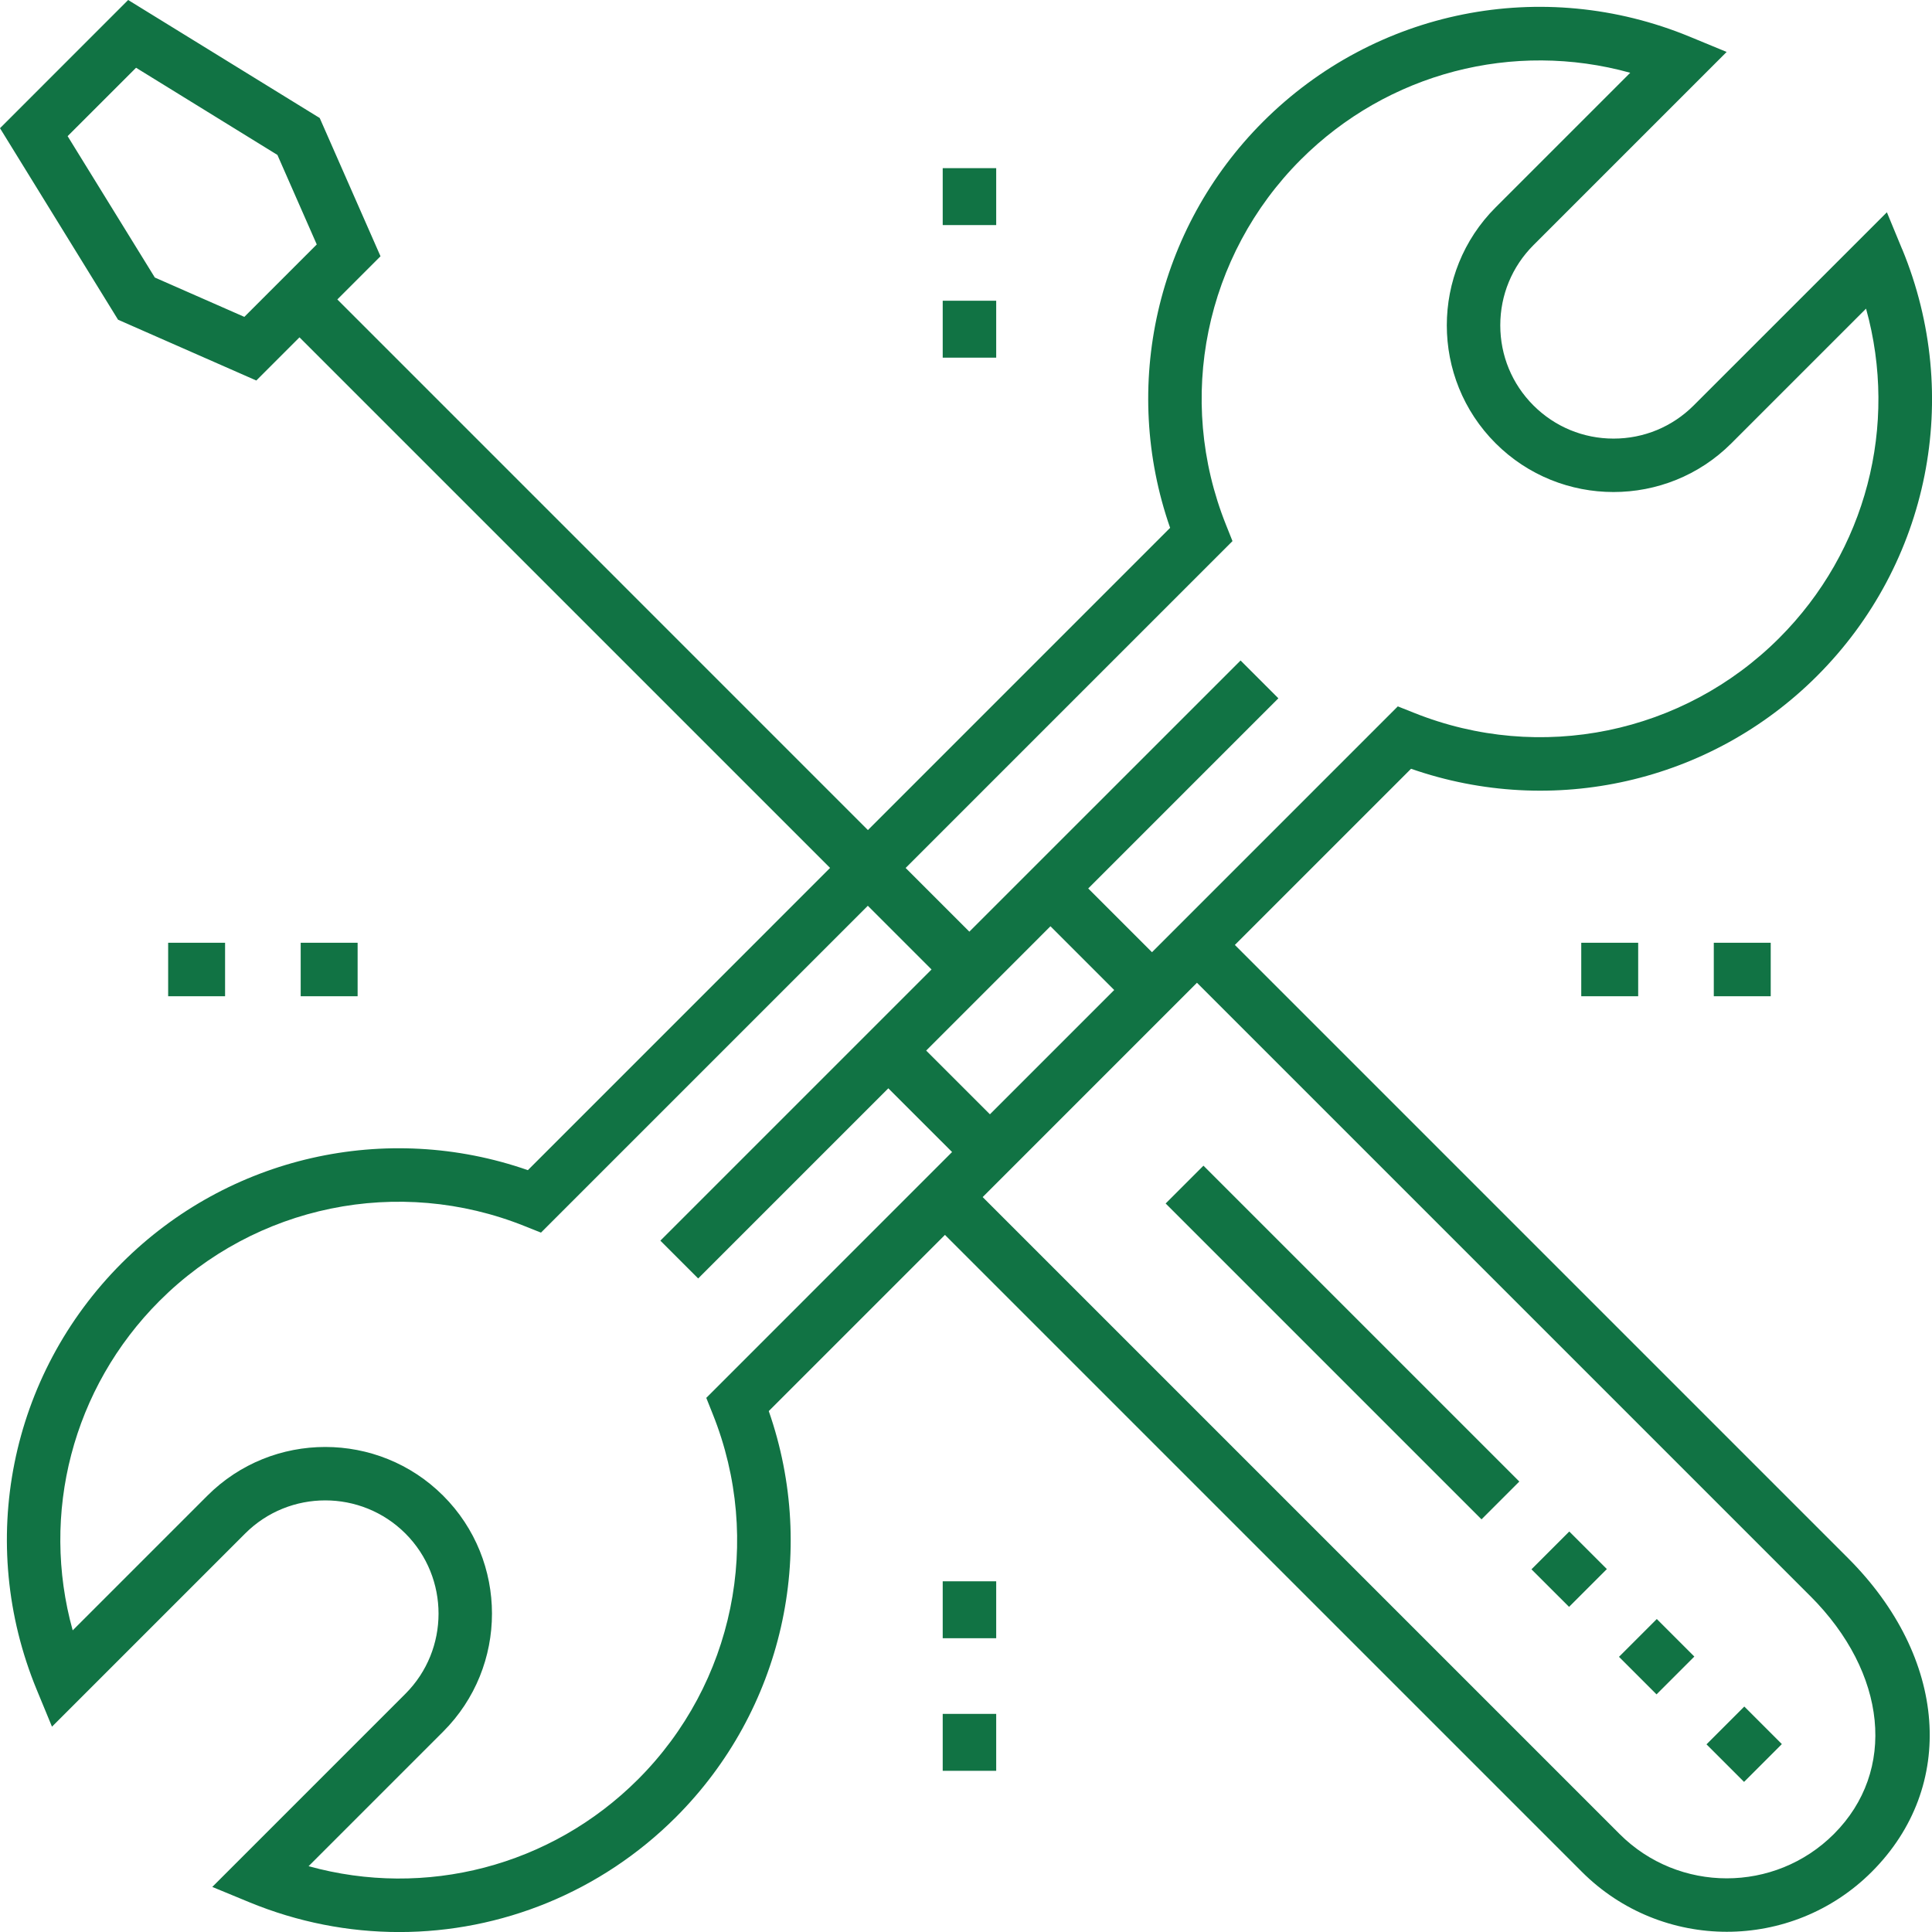 <?xml version="1.0" encoding="UTF-8"?>
<svg id="Livello_1" data-name="Livello 1" xmlns="http://www.w3.org/2000/svg" viewBox="0 0 449.7 449.71">
  <defs>
    <style>
      .cls-1 {
        fill: #117344;
      }
    </style>
  </defs>
  <path class="cls-1" d="m442.76,58.03l-3.56-8.62-44.97,44.96c-4.98,4.98-11.61,7.72-18.65,7.72s-13.66-2.74-18.65-7.72c-4.98-4.98-7.72-11.6-7.72-18.65s2.74-13.67,7.72-18.66l44.97-44.97-8.62-3.56c-34.21-14.1-73.16-6.33-99.3,19.81-24.85,24.86-33.12,61.56-21.62,94.52l-70.34,70.35-123.5-123.51,10.05-10.05-14.15-32.18L29.83,0,0,29.84l27.48,44.58,32.18,14.15,10.05-10.05,123.5,123.5-70.34,70.35c-32.99-11.5-69.68-3.22-94.52,21.62-26.13,26.13-33.91,65.11-19.81,99.3l3.56,8.62,44.96-44.96c10.28-10.29,27.02-10.28,37.31,0,10.28,10.29,10.27,27.02,0,37.3l-44.96,44.96,8.62,3.56c11.33,4.67,23.17,6.94,34.9,6.94,23.69,0,46.91-9.27,64.39-26.74,24.86-24.86,33.13-61.55,21.62-94.52l41.01-41.01,148.25,148.25c9.3,9.3,21.52,13.96,33.74,13.96s24.44-4.66,33.74-13.96c19.86-19.87,17.6-49.89-5.51-73l-142.74-142.74,41.01-41.01c32.98,11.5,69.66,3.25,94.52-21.62,26.13-26.13,33.91-65.1,19.81-99.3h0Zm-385.88,15.73l-20.84-9.16L15.74,31.69l15.93-15.92,32.9,20.29,9.16,20.84-16.86,16.86Zm107.52,251.62l1.52,3.81c11.73,29.32,4.9,62.67-17.41,84.98-20.29,20.28-49.53,27.75-76.68,20.21l31.33-31.33c15.14-15.14,15.14-39.77,0-54.9-15.13-15.13-39.77-15.13-54.9,0l-31.34,31.34c-7.55-27.15-.07-56.4,20.21-76.69,22.31-22.3,55.66-29.16,84.98-17.41l3.81,1.52,76.08-76.08,14.83,14.83-63.12,63.12,8.8,8.8,44.26-44.26,14.84,14.83-57.21,57.22Zm80.11-109.78l14.84,14.84-28.93,28.93-14.84-14.83,28.93-28.94Zm176.85,155.89c17.93,17.93,20.19,40.71,5.51,55.4-13.76,13.76-36.13,13.76-49.89,0l-148.25-148.25,49.88-49.89,142.74,142.74Zm-92.18-205.55l-3.82-1.52-57.22,57.22-14.84-14.84,44.26-44.26-8.8-8.8-63.13,63.12-14.83-14.83,76.08-76.08-1.52-3.81c-11.73-29.31-4.89-62.67,17.41-84.98,20.29-20.28,49.55-27.76,76.69-20.22l-31.34,31.34c-15.14,15.14-15.14,39.77,0,54.9,15.13,15.13,39.77,15.13,54.89,0l31.34-31.34c7.55,27.15.07,56.4-20.22,76.68-22.3,22.3-55.66,29.15-84.97,17.41h0Z"/>
  <path class="cls-1" d="m271.32,280.13l8.8-8.8,73.52,73.52-8.8,8.8-73.52-73.52Z"/>
  <path class="cls-1" d="m356.47,365.28l8.8-8.8,8.75,8.74-8.8,8.8-8.75-8.74Z"/>
  <path class="cls-1" d="m376.84,385.65l8.8-8.8,8.74,8.74-8.8,8.8-8.74-8.74Z"/>
  <path class="cls-1" d="m397.21,406.02l8.8-8.8,8.74,8.74-8.8,8.8-8.74-8.74Z"/>
  <path class="cls-1" d="m219.43,39.14h12.45v13.25h-12.45v-13.25Z"/>
  <path class="cls-1" d="m219.43,70h12.45v13.25h-12.45v-13.25Z"/>
  <path class="cls-1" d="m219.43,368.07h12.45v13.25h-12.45v-13.25Z"/>
  <path class="cls-1" d="m219.43,398.93h12.45v13.25h-12.45v-13.25Z"/>
  <path class="cls-1" d="m398.91,219.44h13.25v12.45h-13.25v-12.45Z"/>
  <path class="cls-1" d="m368.06,219.44h13.25v12.45h-13.25v-12.45Z"/>
  <path class="cls-1" d="m69.99,219.44h13.25v12.45h-13.25v-12.45Z"/>
  <path class="cls-1" d="m39.14,219.44h13.25v12.45h-13.25v-12.45Z"/>
</svg>